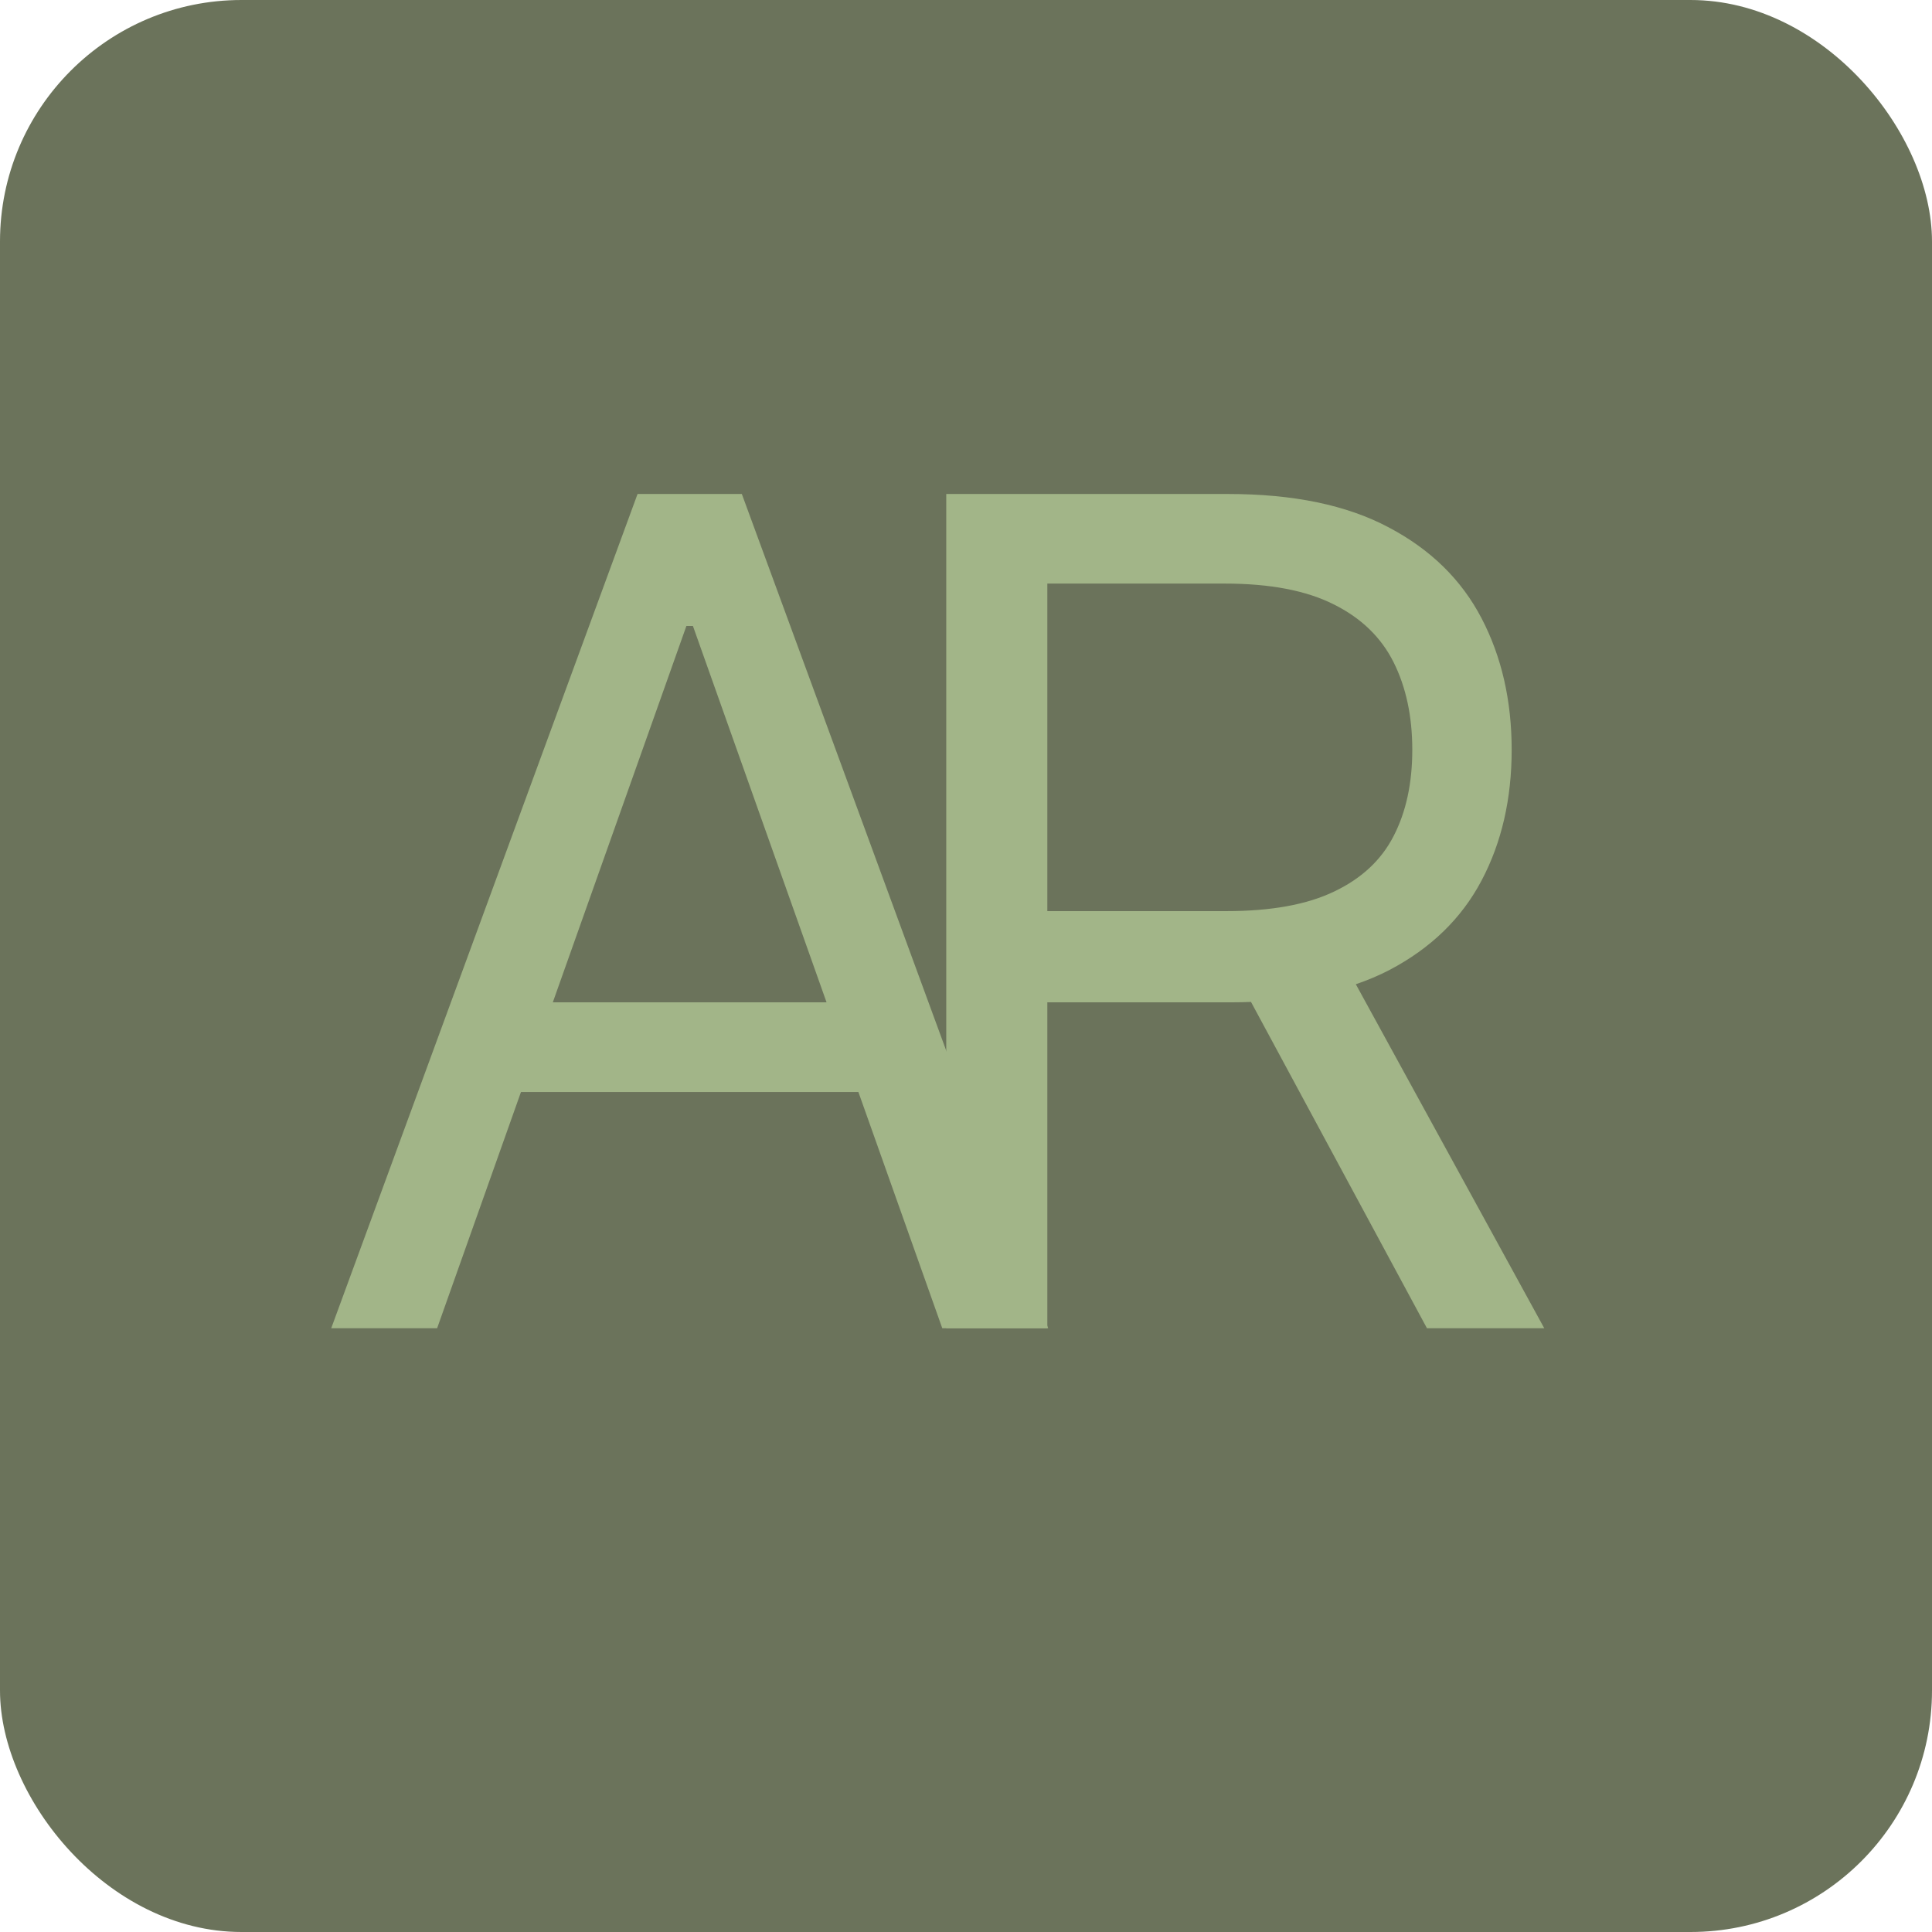 <?xml version="1.0" encoding="UTF-8"?> <svg xmlns="http://www.w3.org/2000/svg" width="32" height="32" viewBox="0 0 32 32" fill="none"><rect width="32" height="32" rx="4" fill="#6B735B"></rect><path d="M7.24 22H5.486L10.56 8.182H12.287L17.361 22H15.607L11.477 10.368H11.369L7.24 22ZM7.888 16.602H14.959V18.087H7.888V16.602Z" fill="#A2B588"></path><path d="M15.673 22V8.182H20.342C21.422 8.182 22.308 8.366 23.001 8.735C23.693 9.099 24.206 9.601 24.539 10.24C24.872 10.878 25.038 11.605 25.038 12.419C25.038 13.233 24.872 13.955 24.539 14.585C24.206 15.215 23.696 15.709 23.008 16.069C22.319 16.425 21.44 16.602 20.369 16.602H16.591V15.091H20.315C21.053 15.091 21.647 14.983 22.097 14.767C22.551 14.551 22.879 14.245 23.082 13.849C23.289 13.449 23.392 12.972 23.392 12.419C23.392 11.866 23.289 11.382 23.082 10.968C22.875 10.555 22.544 10.235 22.09 10.01C21.636 9.781 21.035 9.666 20.288 9.666H17.347V22H15.673ZM22.178 15.793L25.578 22H23.635L20.288 15.793H22.178Z" fill="#A2B588"></path></svg> 